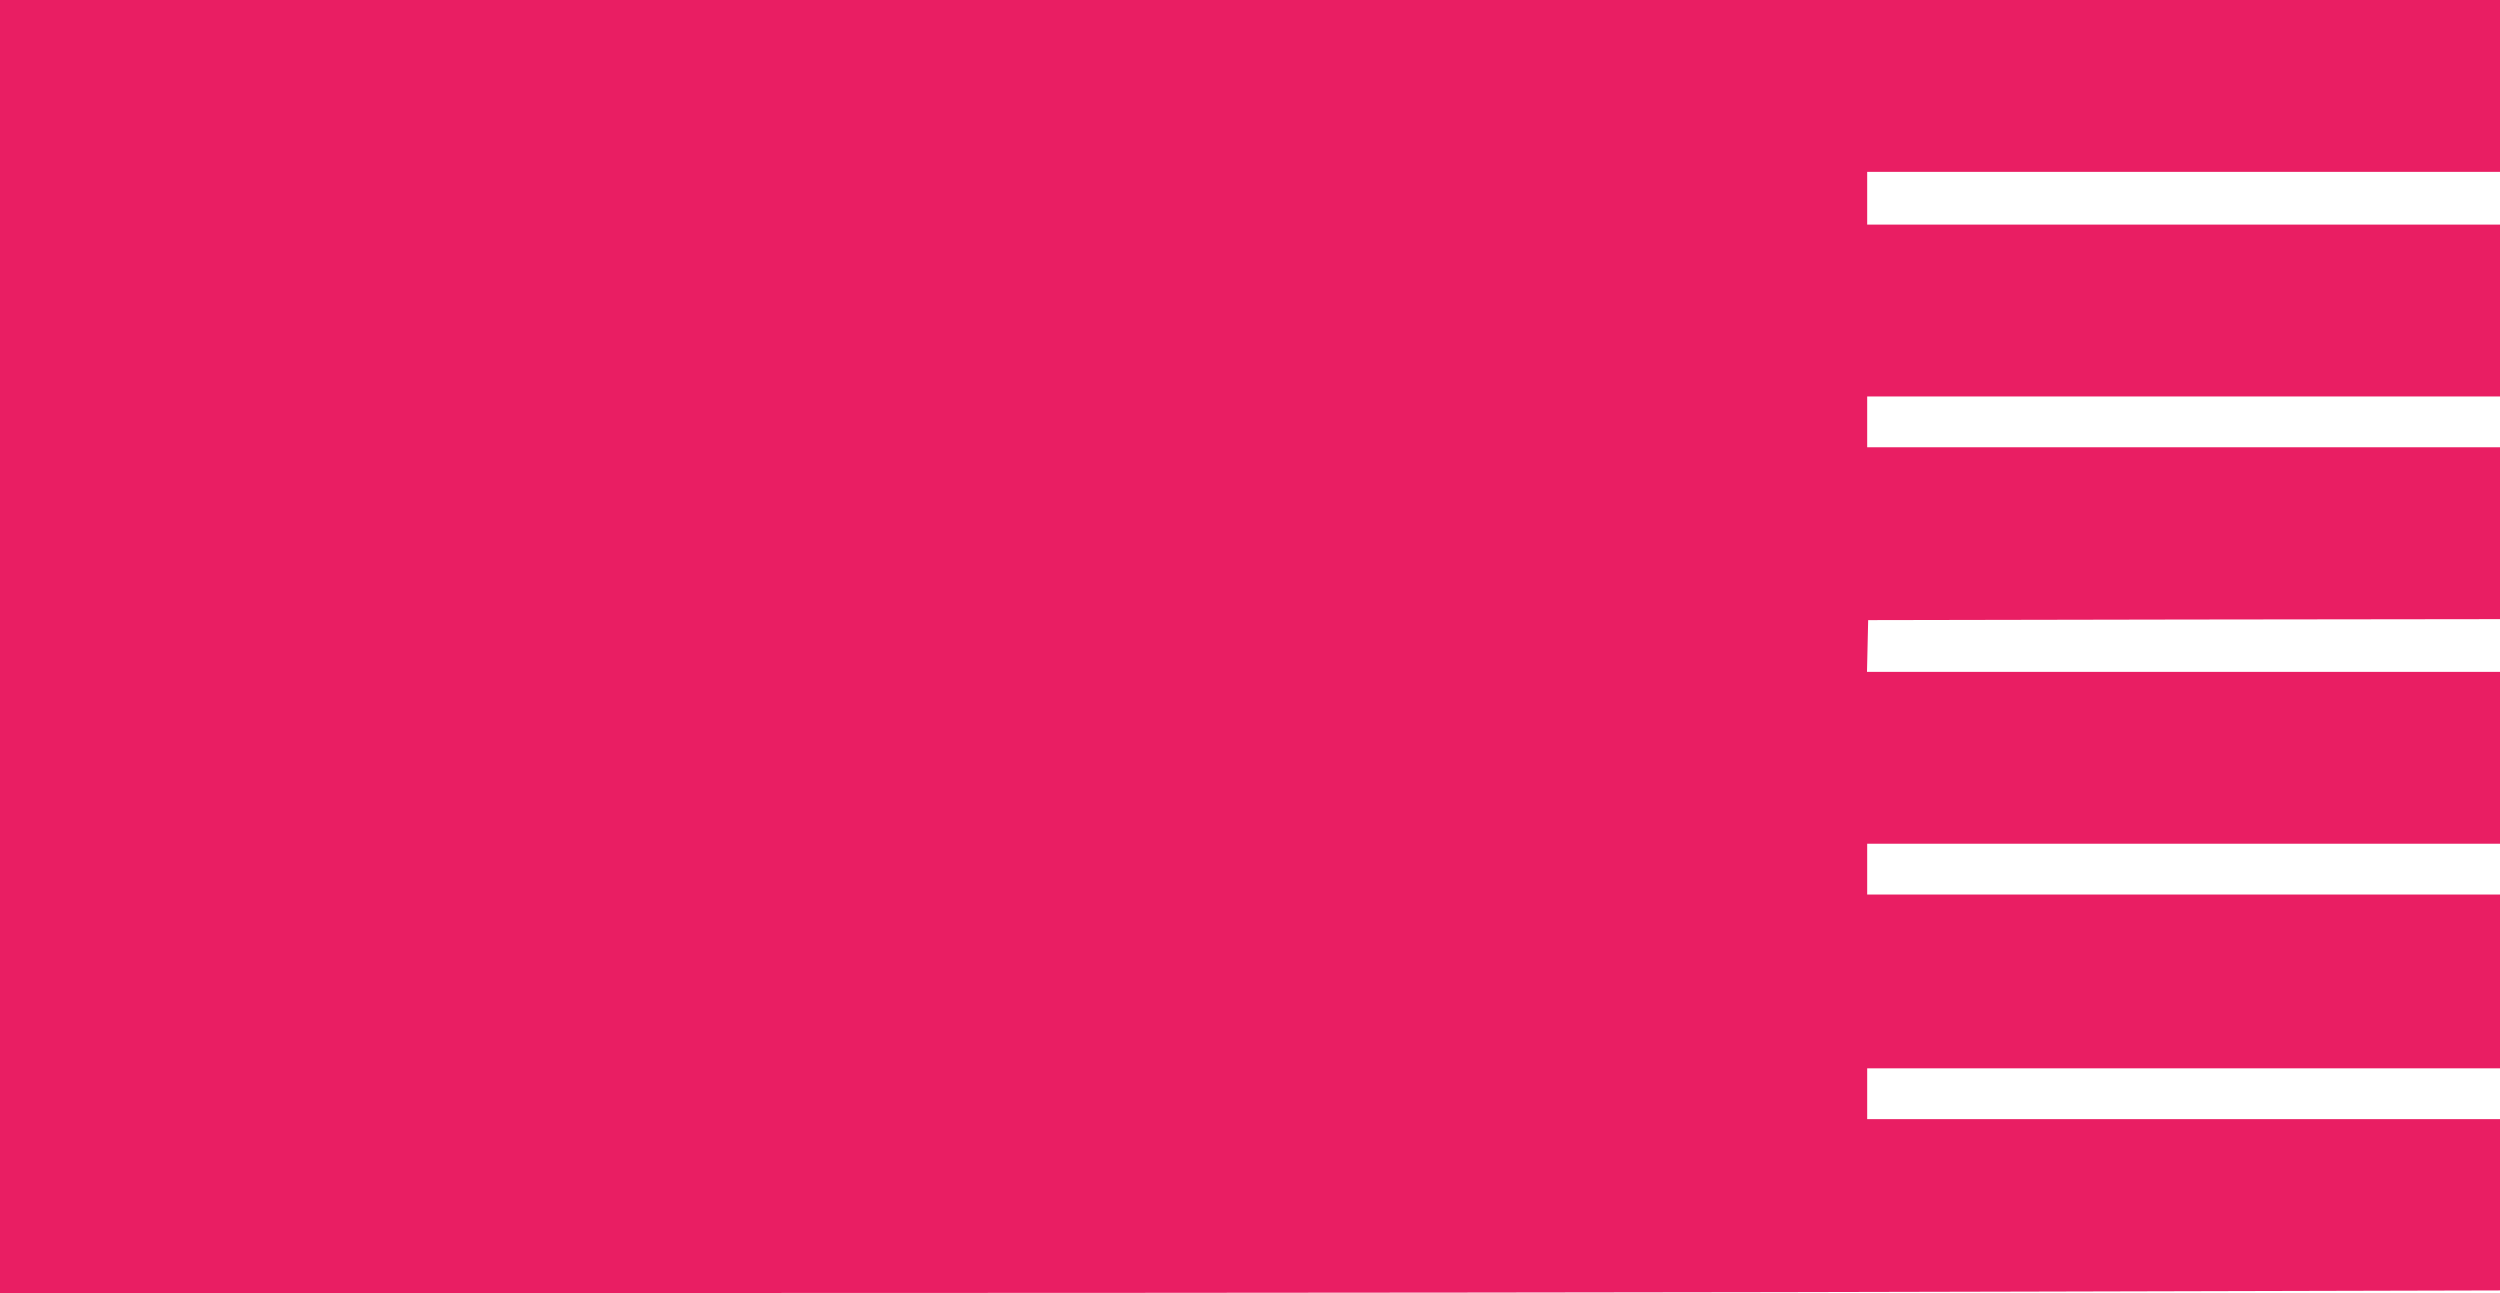 <?xml version="1.0" standalone="no"?>
<!DOCTYPE svg PUBLIC "-//W3C//DTD SVG 20010904//EN"
 "http://www.w3.org/TR/2001/REC-SVG-20010904/DTD/svg10.dtd">
<svg version="1.0" xmlns="http://www.w3.org/2000/svg"
 width="1280pt" height="662pt" viewBox="0 0 1280 662"
 preserveAspectRatio="xMidYMid meet">
<g transform="translate(0,662) scale(0.1,-0.1)"
fill="#e91e63" stroke="none">
<path d="M0 3310 l0 -3310 3968 0 c2183 0 5063 3 6400 7 l2432 6 0 439 0 438
-1620 0 -1620 0 0 130 0 130 1620 0 1620 0 0 445 0 445 -1620 0 -1620 0 0 130
0 130 1620 0 1620 0 0 440 0 440 -1620 0 -1621 0 3 133 3 132 1618 3 1617 2 0
440 0 440 -1620 0 -1620 0 0 130 0 130 1620 0 1620 0 0 440 0 440 -1620 0
-1620 0 0 135 0 135 1620 0 1620 0 0 440 0 440 -6400 0 -6400 0 0 -3310z"/>
</g>
</svg>
